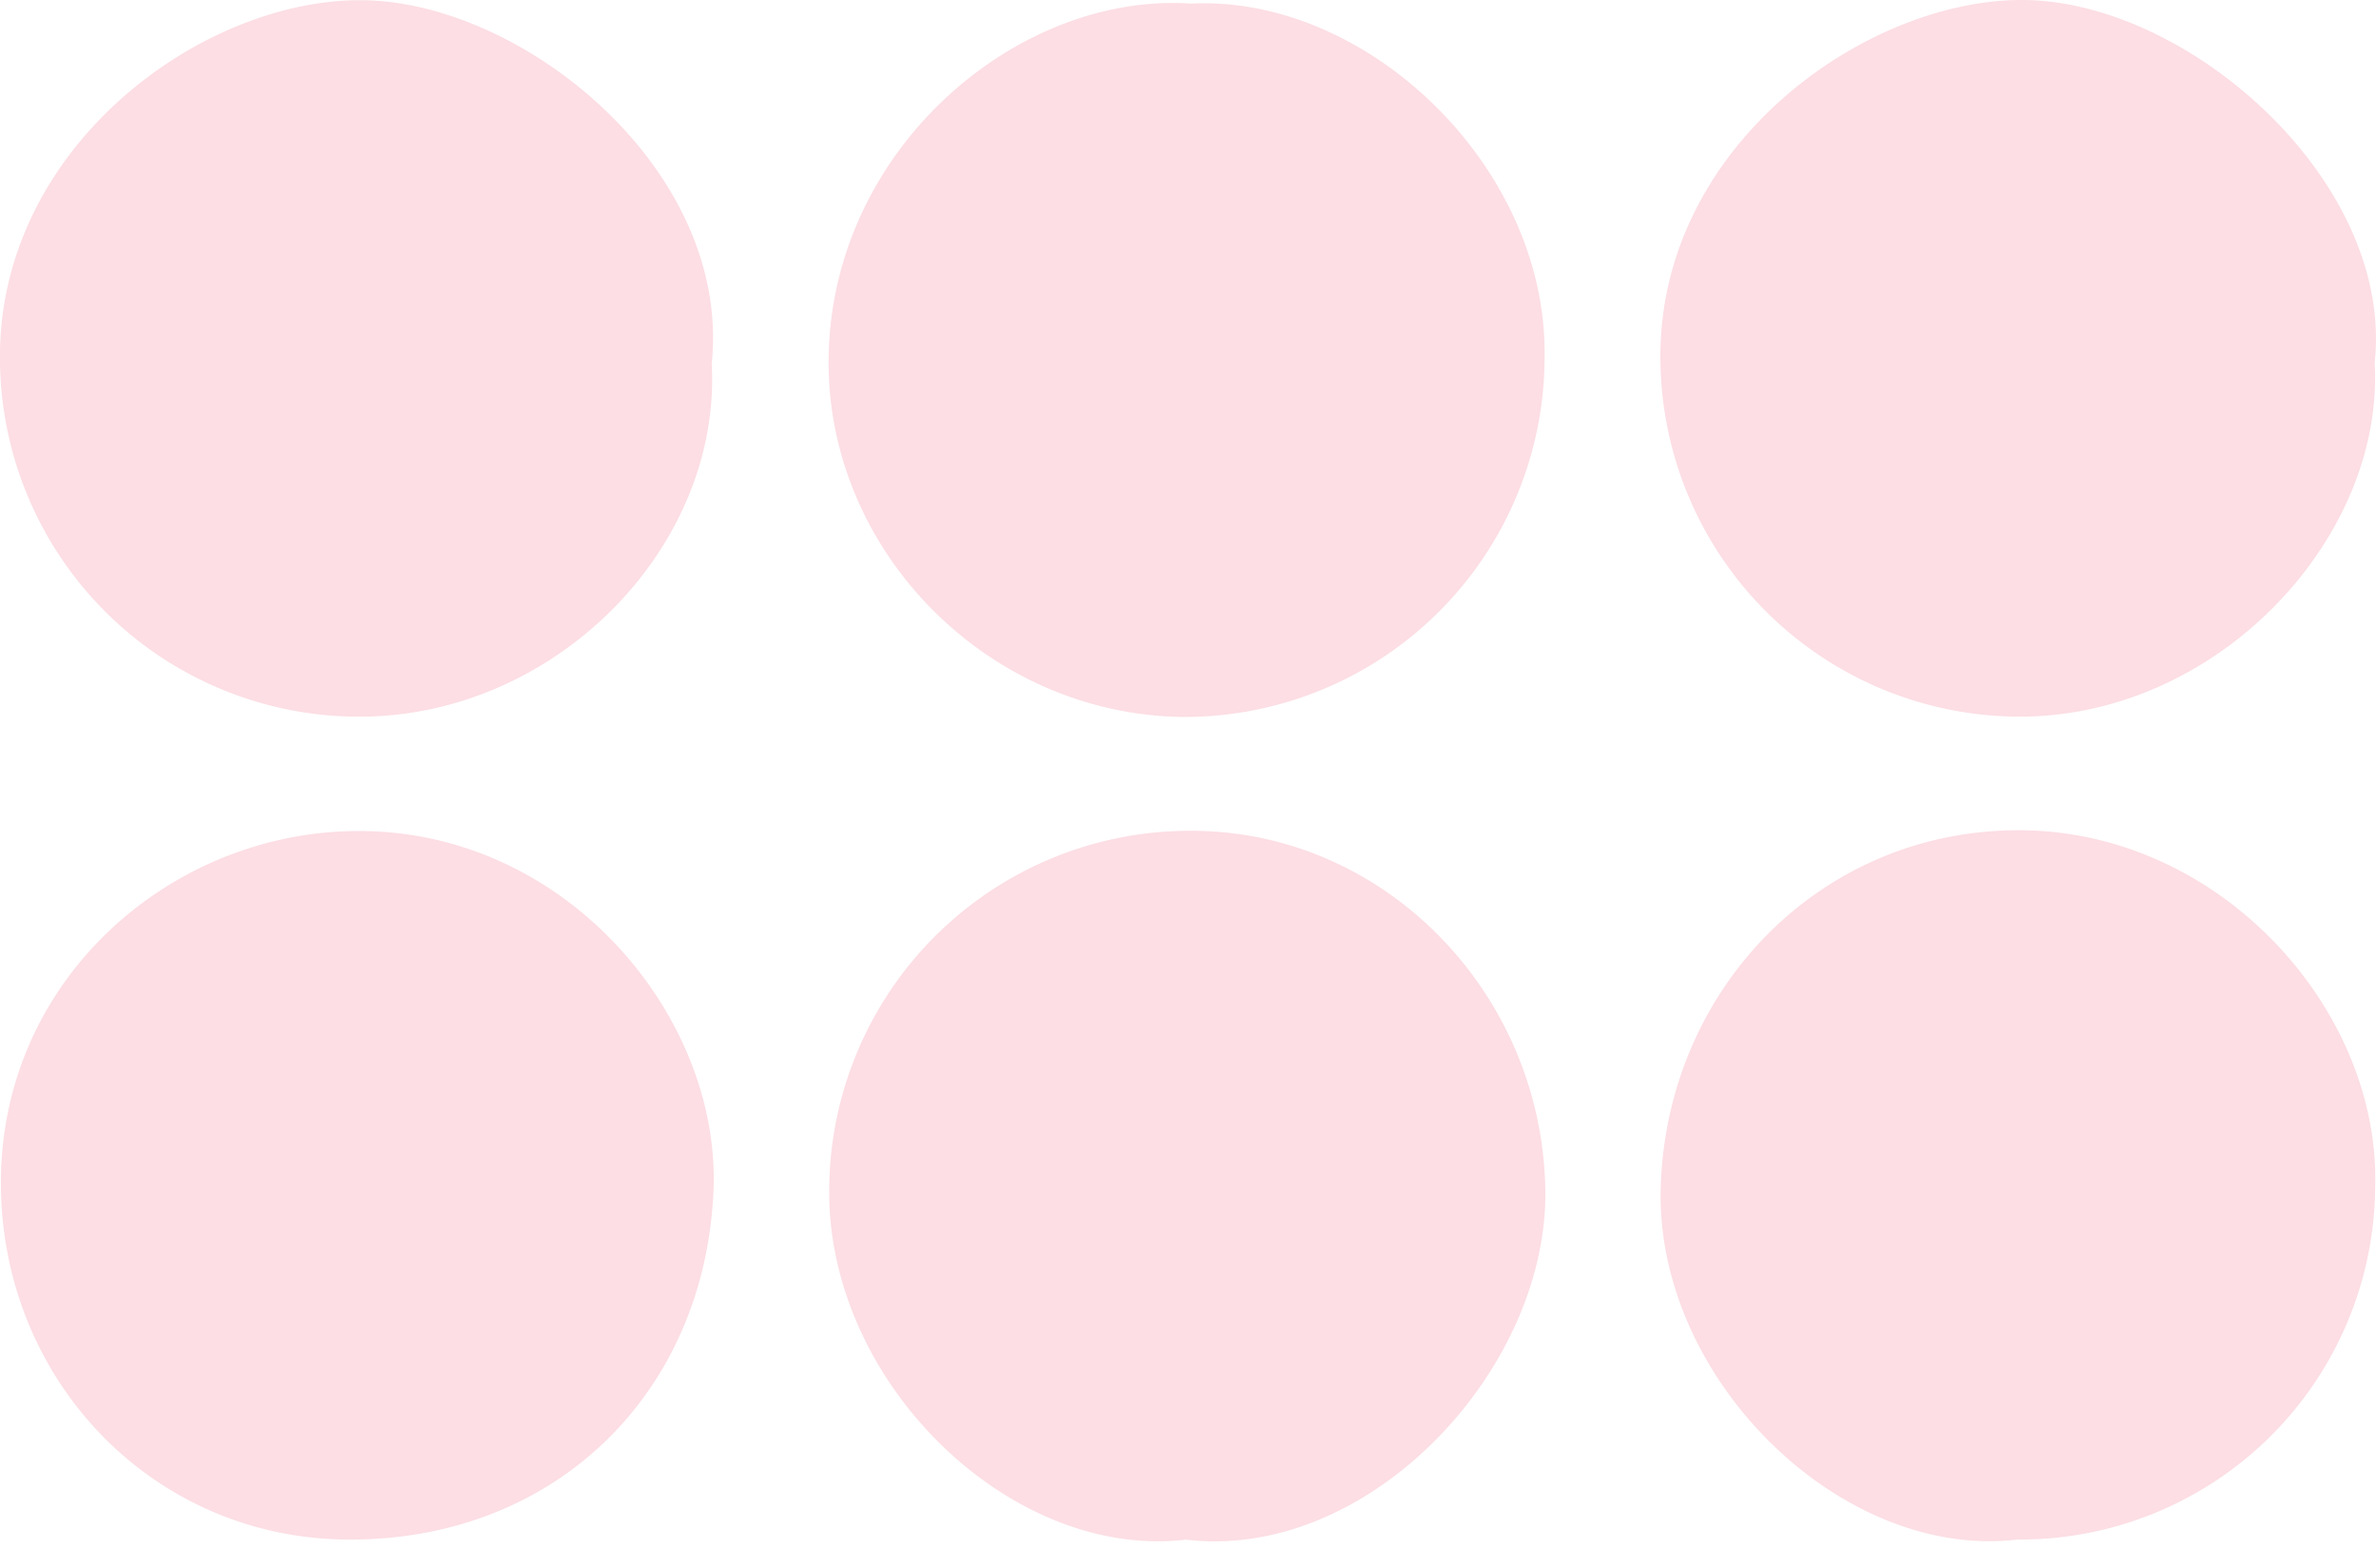 <svg width="50" height="33" viewBox="0 0 50 33" fill="none" xmlns="http://www.w3.org/2000/svg"><g opacity=".15" fill="#EC1F48" clip-path="url(#clip0_457_54)"><path d="M25.064.076c3.702-.188 7.506 3.435 7.44 7.45a7.577 7.577 0 01-7.617 7.563c-4.093-.054-7.464-3.473-7.45-7.481C17.45 3.163 21.4-.173 25.064.076zm-.109 32.327c-3.667.437-7.576-3.299-7.505-7.43a7.59 7.59 0 017.563-7.488c4.094-.031 7.424 3.387 7.506 7.529.078 3.79-3.702 7.85-7.564 7.389zm17.498-.002c-3.688.443-7.628-3.37-7.505-7.423.13-4.183 3.374-7.505 7.53-7.505 4.253 0 7.624 3.79 7.504 7.525a7.471 7.471 0 01-7.529 7.403zM14.977 7.652c.215 3.896-3.357 7.506-7.542 7.43A7.556 7.556 0 010 7.623C-.077 3.146 4.194-.003 7.588.004c3.394.007 7.809 3.558 7.39 7.648zm-7.644 24.75c-4.094-.017-7.29-3.326-7.314-7.468-.024-4.336 3.609-7.454 7.542-7.444 4.364 0 7.601 3.9 7.454 7.553-.174 4.244-3.299 7.376-7.682 7.359zm42.639-24.76c.208 3.69-3.333 7.505-7.58 7.44a7.574 7.574 0 01-7.45-7.464C34.862 3.104 39.225-.003 42.548 0c3.493 0 7.843 3.824 7.423 7.642z"/></g><defs><clipPath id="clip0_457_54"><path fill="#fff" d="M0 0h50v33H0z"/></clipPath></defs></svg>